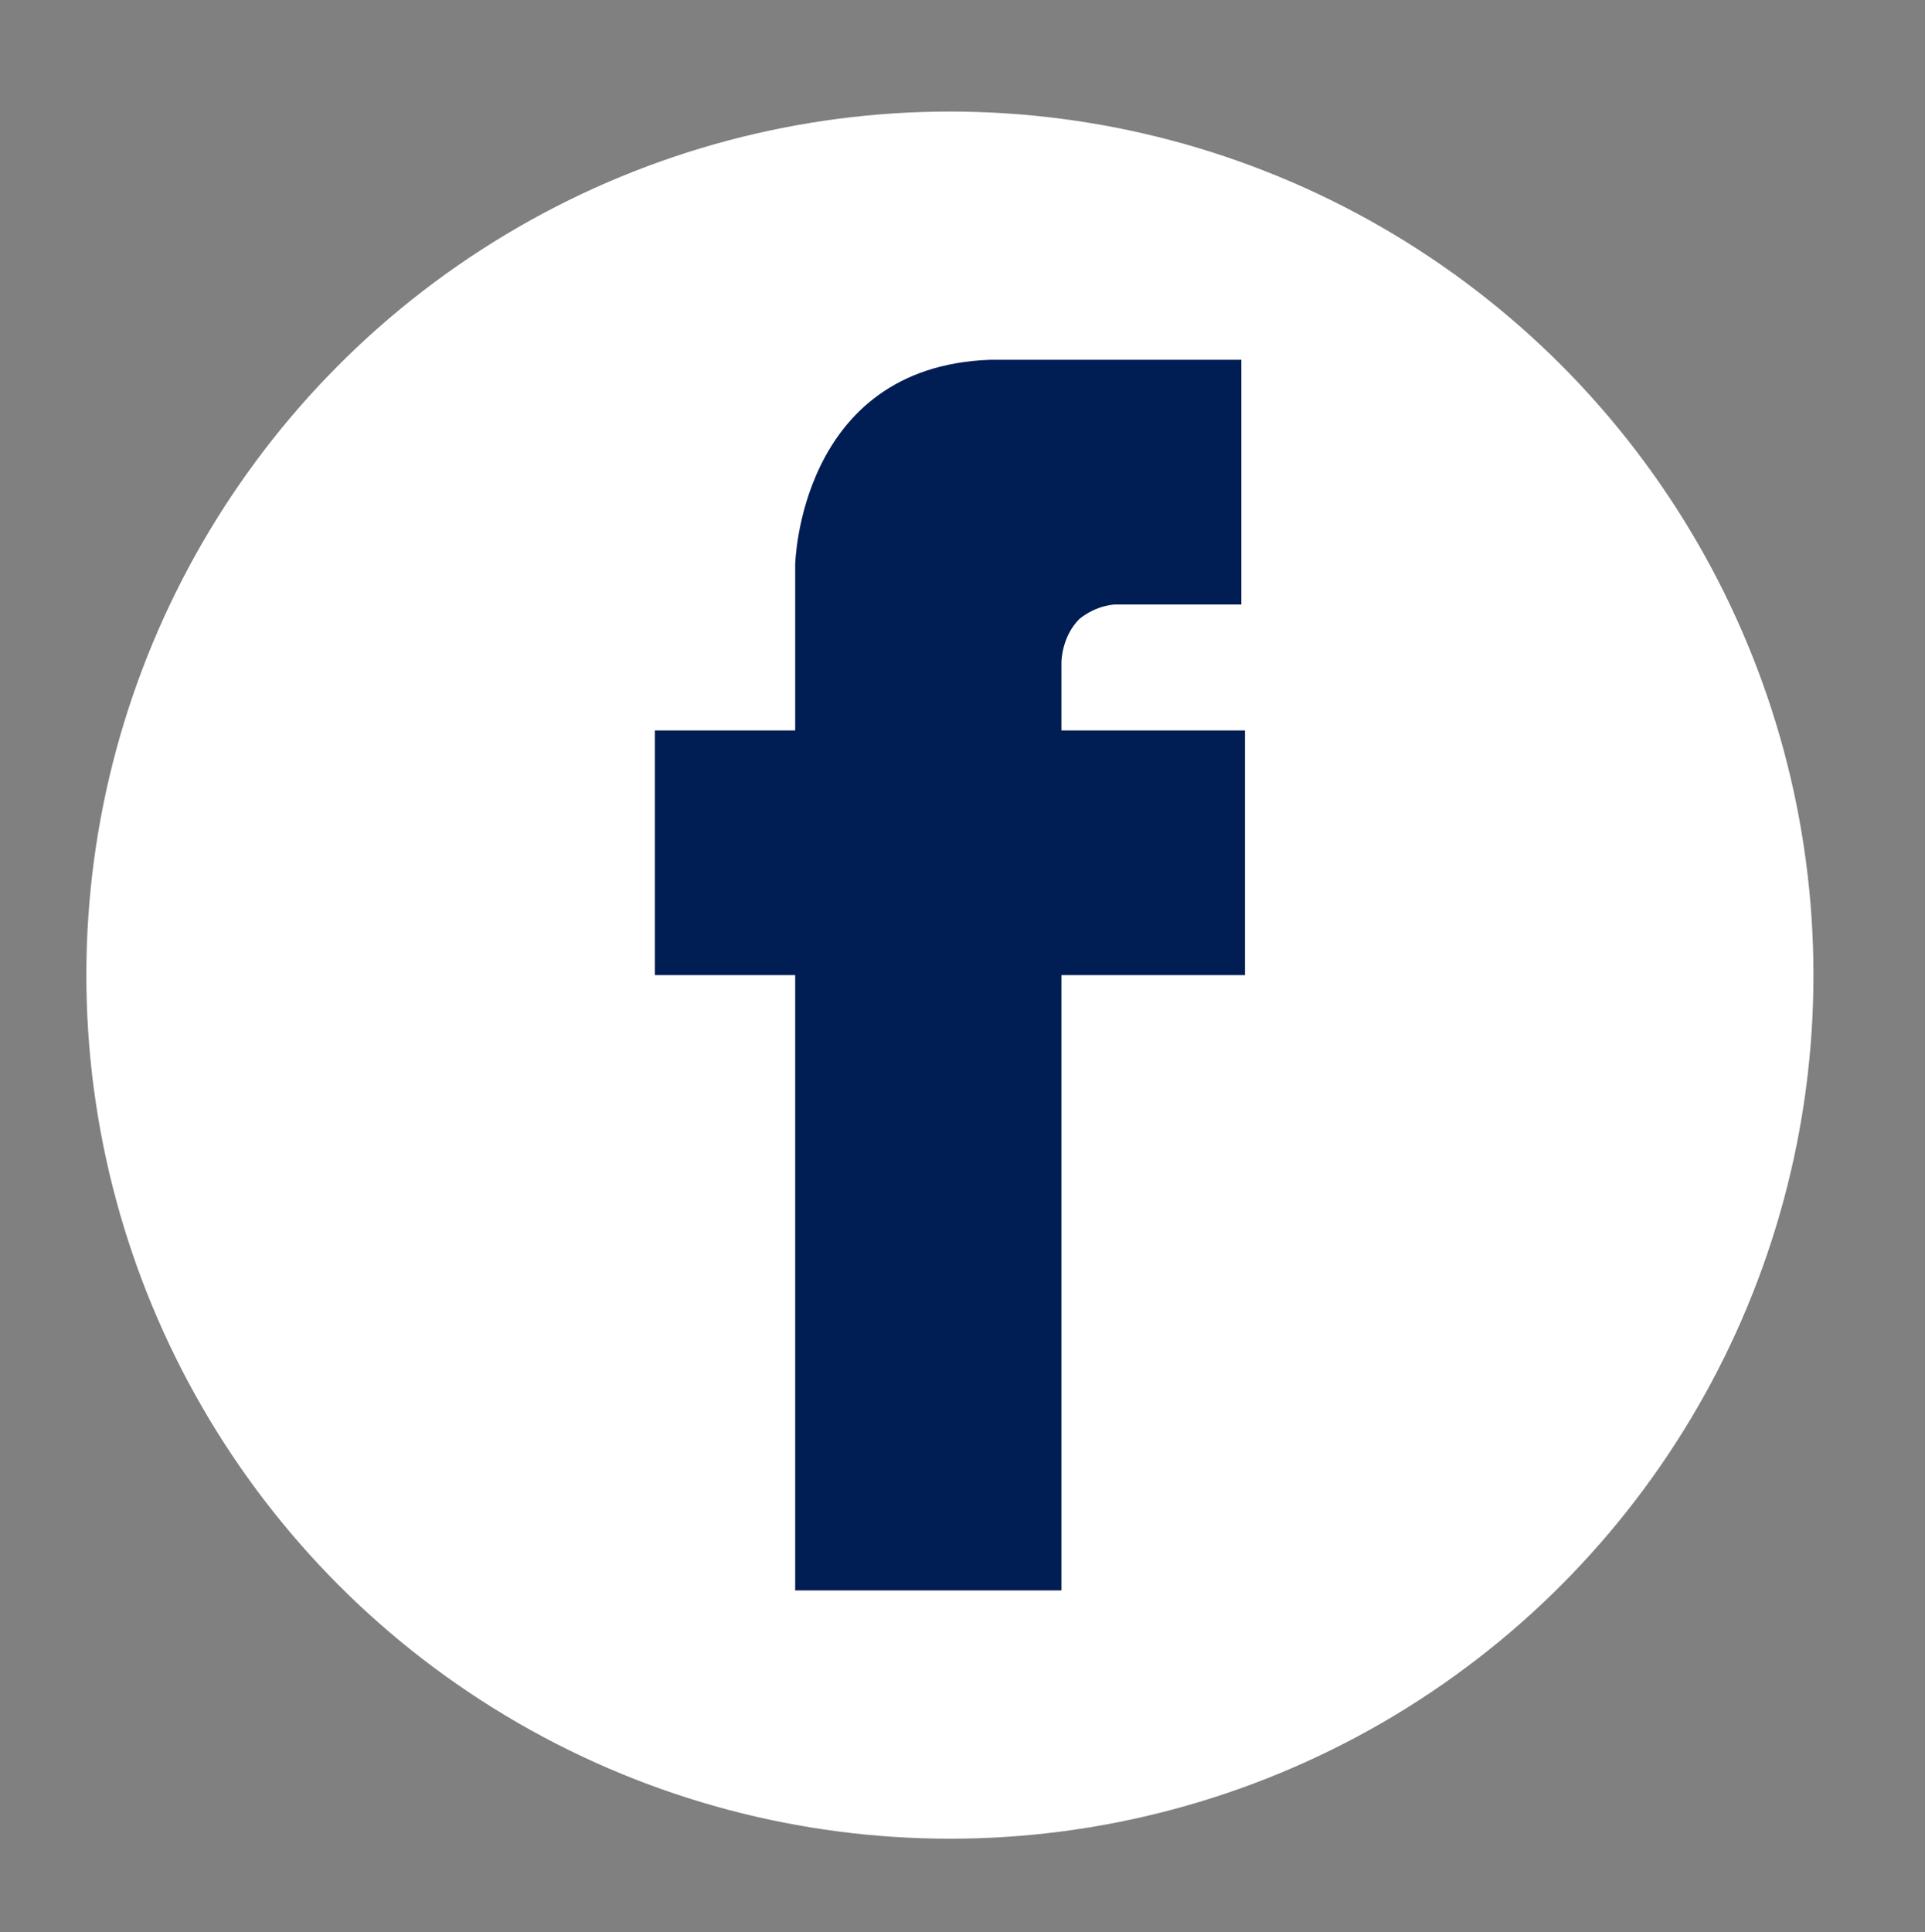 <?xml version="1.0" encoding="utf-8"?>
<!-- Generator: Adobe Illustrator 27.9.4, SVG Export Plug-In . SVG Version: 9.03 Build 54784)  -->
<svg version="1.1" id="レイヤー_2_00000109728008635036922760000003211529768126689947_"
	 xmlns="http://www.w3.org/2000/svg" xmlns:xlink="http://www.w3.org/1999/xlink" x="0px" y="0px" viewBox="0 0 53.5 53.7"
	 style="enable-background:new 0 0 53.5 53.7;" xml:space="preserve">
<rect x="0" y="0" width="53.5" height="53.7" fill="#808080" stroke="none"/>
<style type="text/css">
	.st0{fill:#FFFFFF;}
	.st1{fill:#001D54;}
</style>
<g>
	<circle class="st0" cx="26.4" cy="27.1" r="24"/>
	<path class="st1" d="M29.5,20.3h5.1v6.8h-5.1v17.1h-7.4V27.1h-3.9v-6.8h3.9v-4.6c0,0,0.1-5.5,5.4-5.7h7v6.8H31c0,0-0.5,0-1,0.4
		c-0.5,0.5-0.5,1.2-0.5,1.2L29.5,20.3L29.5,20.3z"/>
</g>
</svg>
